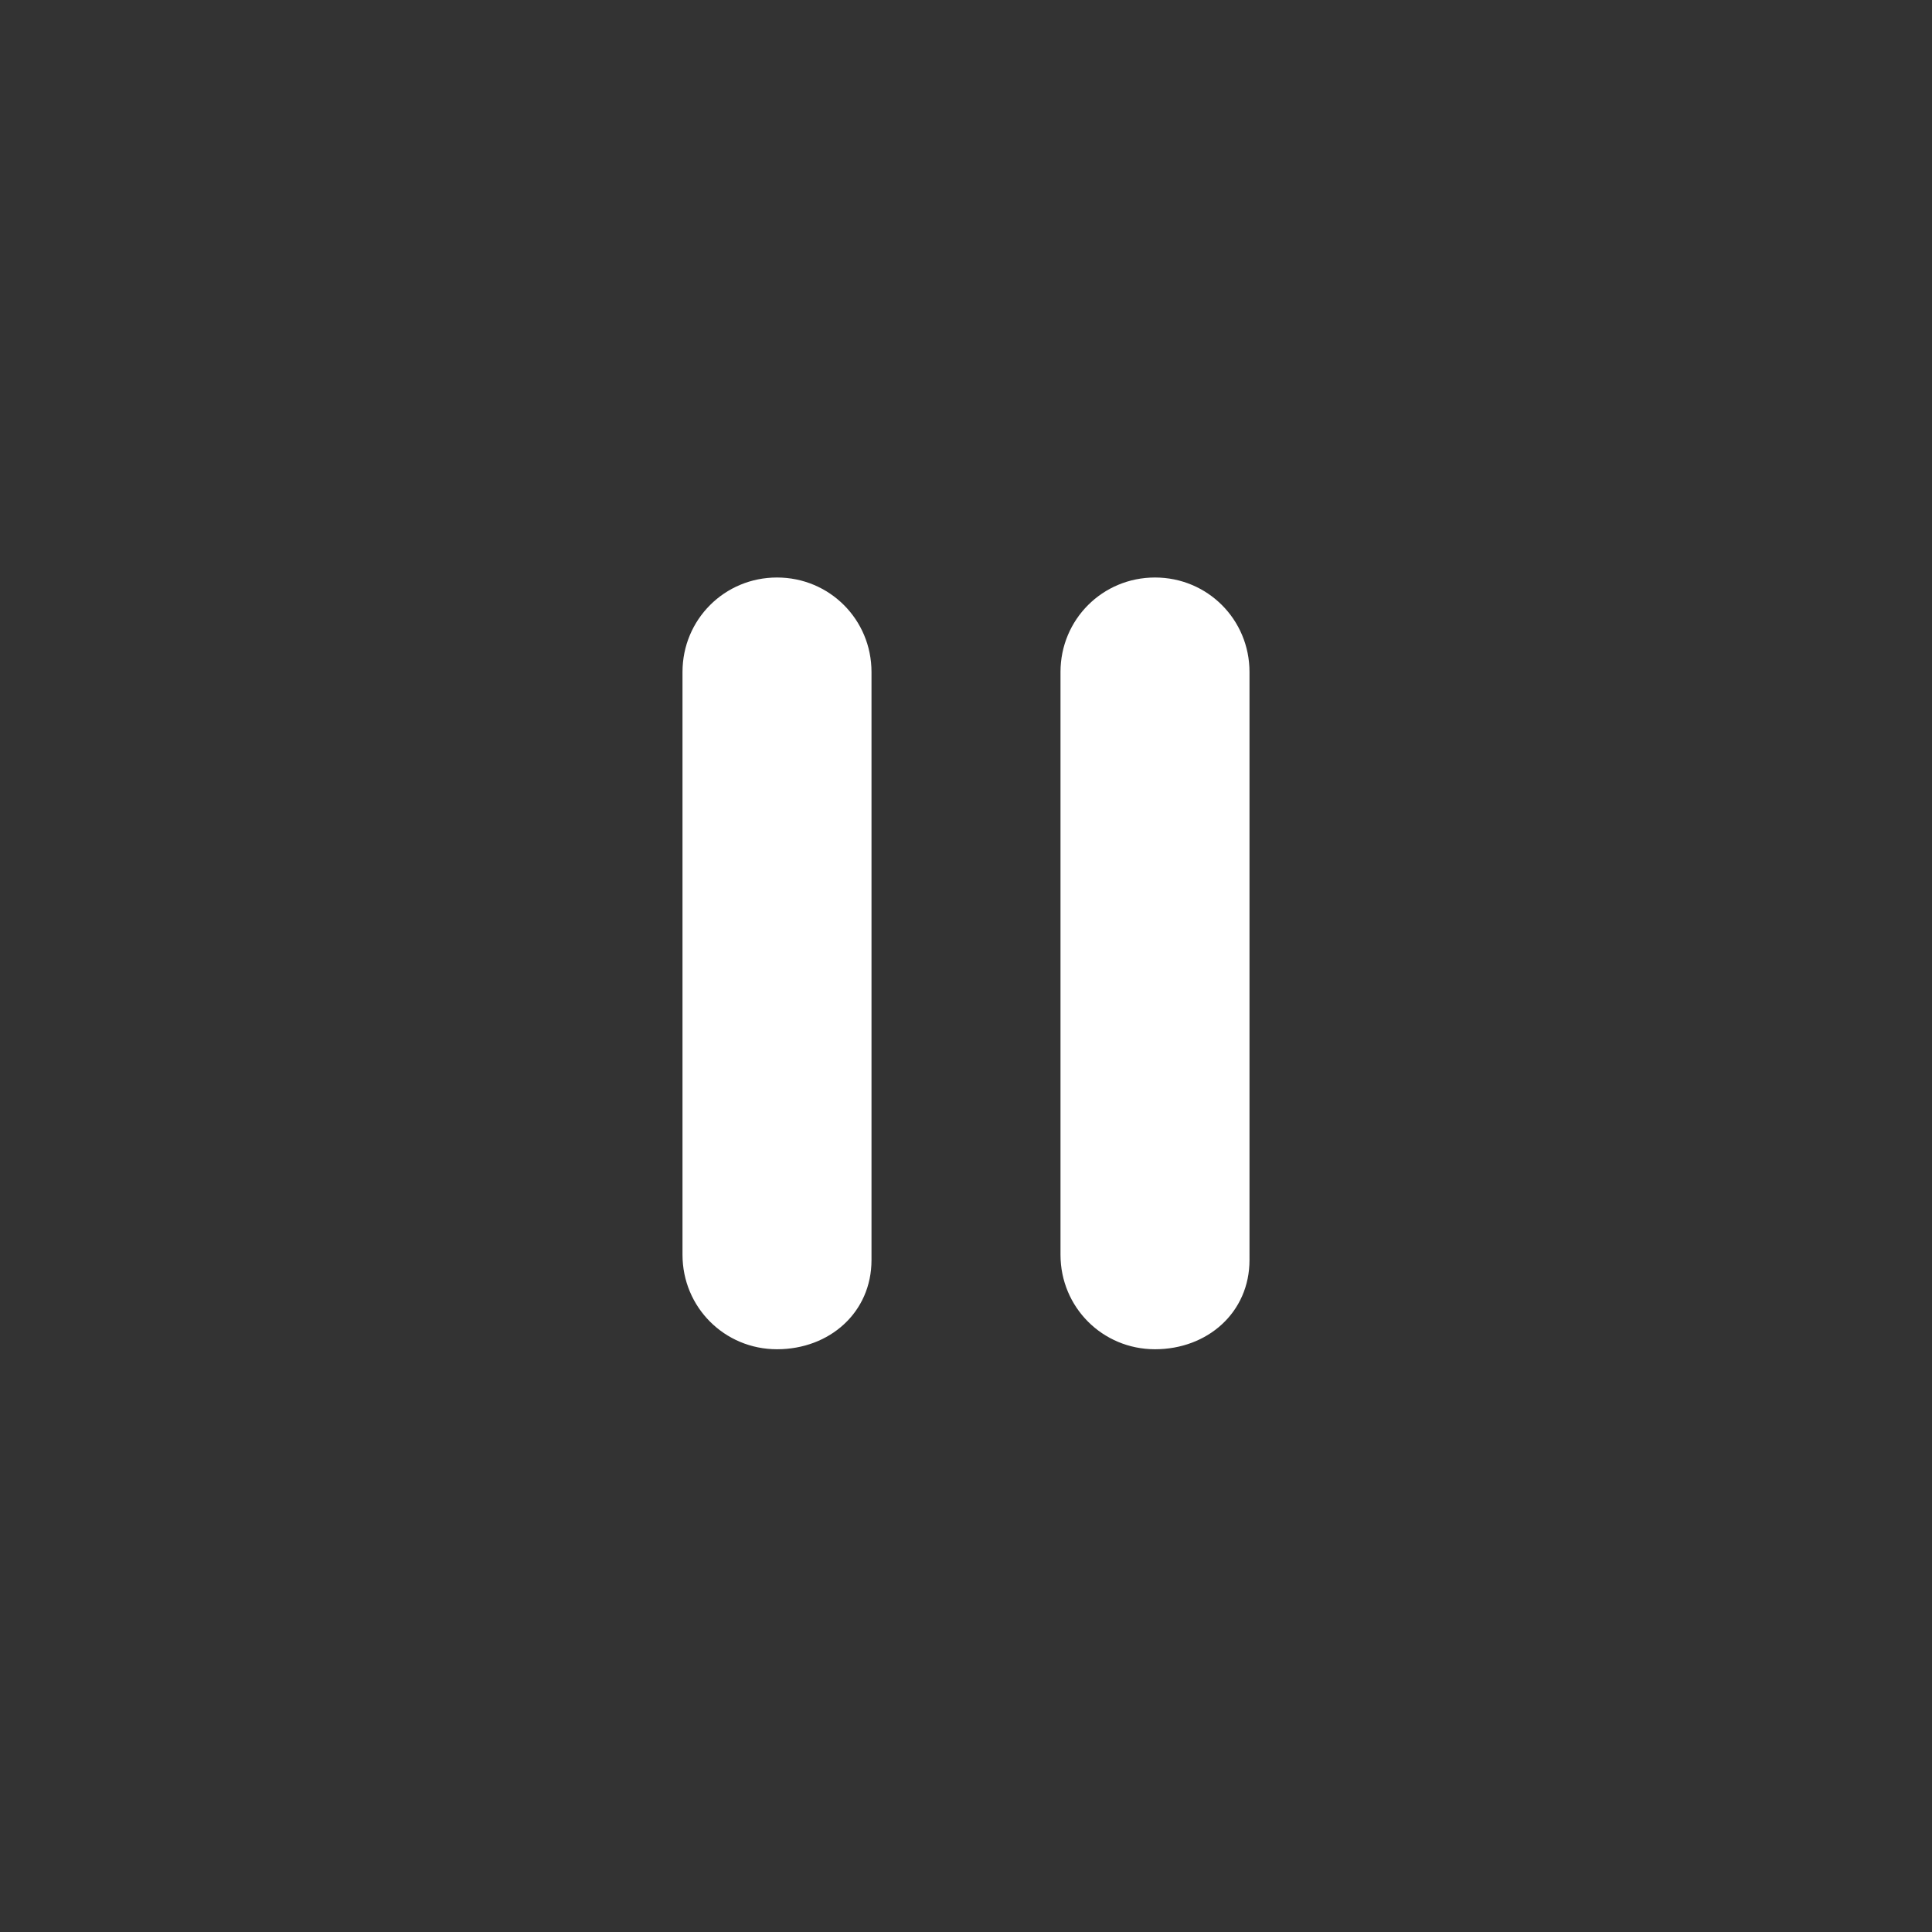 <?xml version="1.0" encoding="utf-8"?>
<!-- Generator: Adobe Illustrator 27.1.1, SVG Export Plug-In . SVG Version: 6.00 Build 0)  -->
<svg version="1.1" id="Layer_1" xmlns="http://www.w3.org/2000/svg" xmlns:xlink="http://www.w3.org/1999/xlink" x="0px" y="0px"
	 viewBox="0 0 36.8 36.8" style="enable-background:new 0 0 36.8 36.8;" xml:space="preserve">
	<rect x="0" y="0" width="36.8" height="36.8" fill="#333333" stroke="none"/>
	<path style="fill:#FFFFFF;" d="M14.8,25.7L14.8,25.7
		c-1,0-1.8-0.8-1.8-1.8V12.8c0-1,0.8-1.8,1.8-1.8s1.8,0.8,1.8,1.8V24C16.6,25,15.8,25.7,14.8,25.7"/>
	<path style="fill:#FFFFFF;" d="M22,25.7L22,25.7
		c-1,0-1.8-0.8-1.8-1.8V12.8c0-1,0.8-1.8,1.8-1.8c1,0,1.8,0.8,1.8,1.8V24C23.8,25,23,25.7,22,25.7"/>
</svg>
